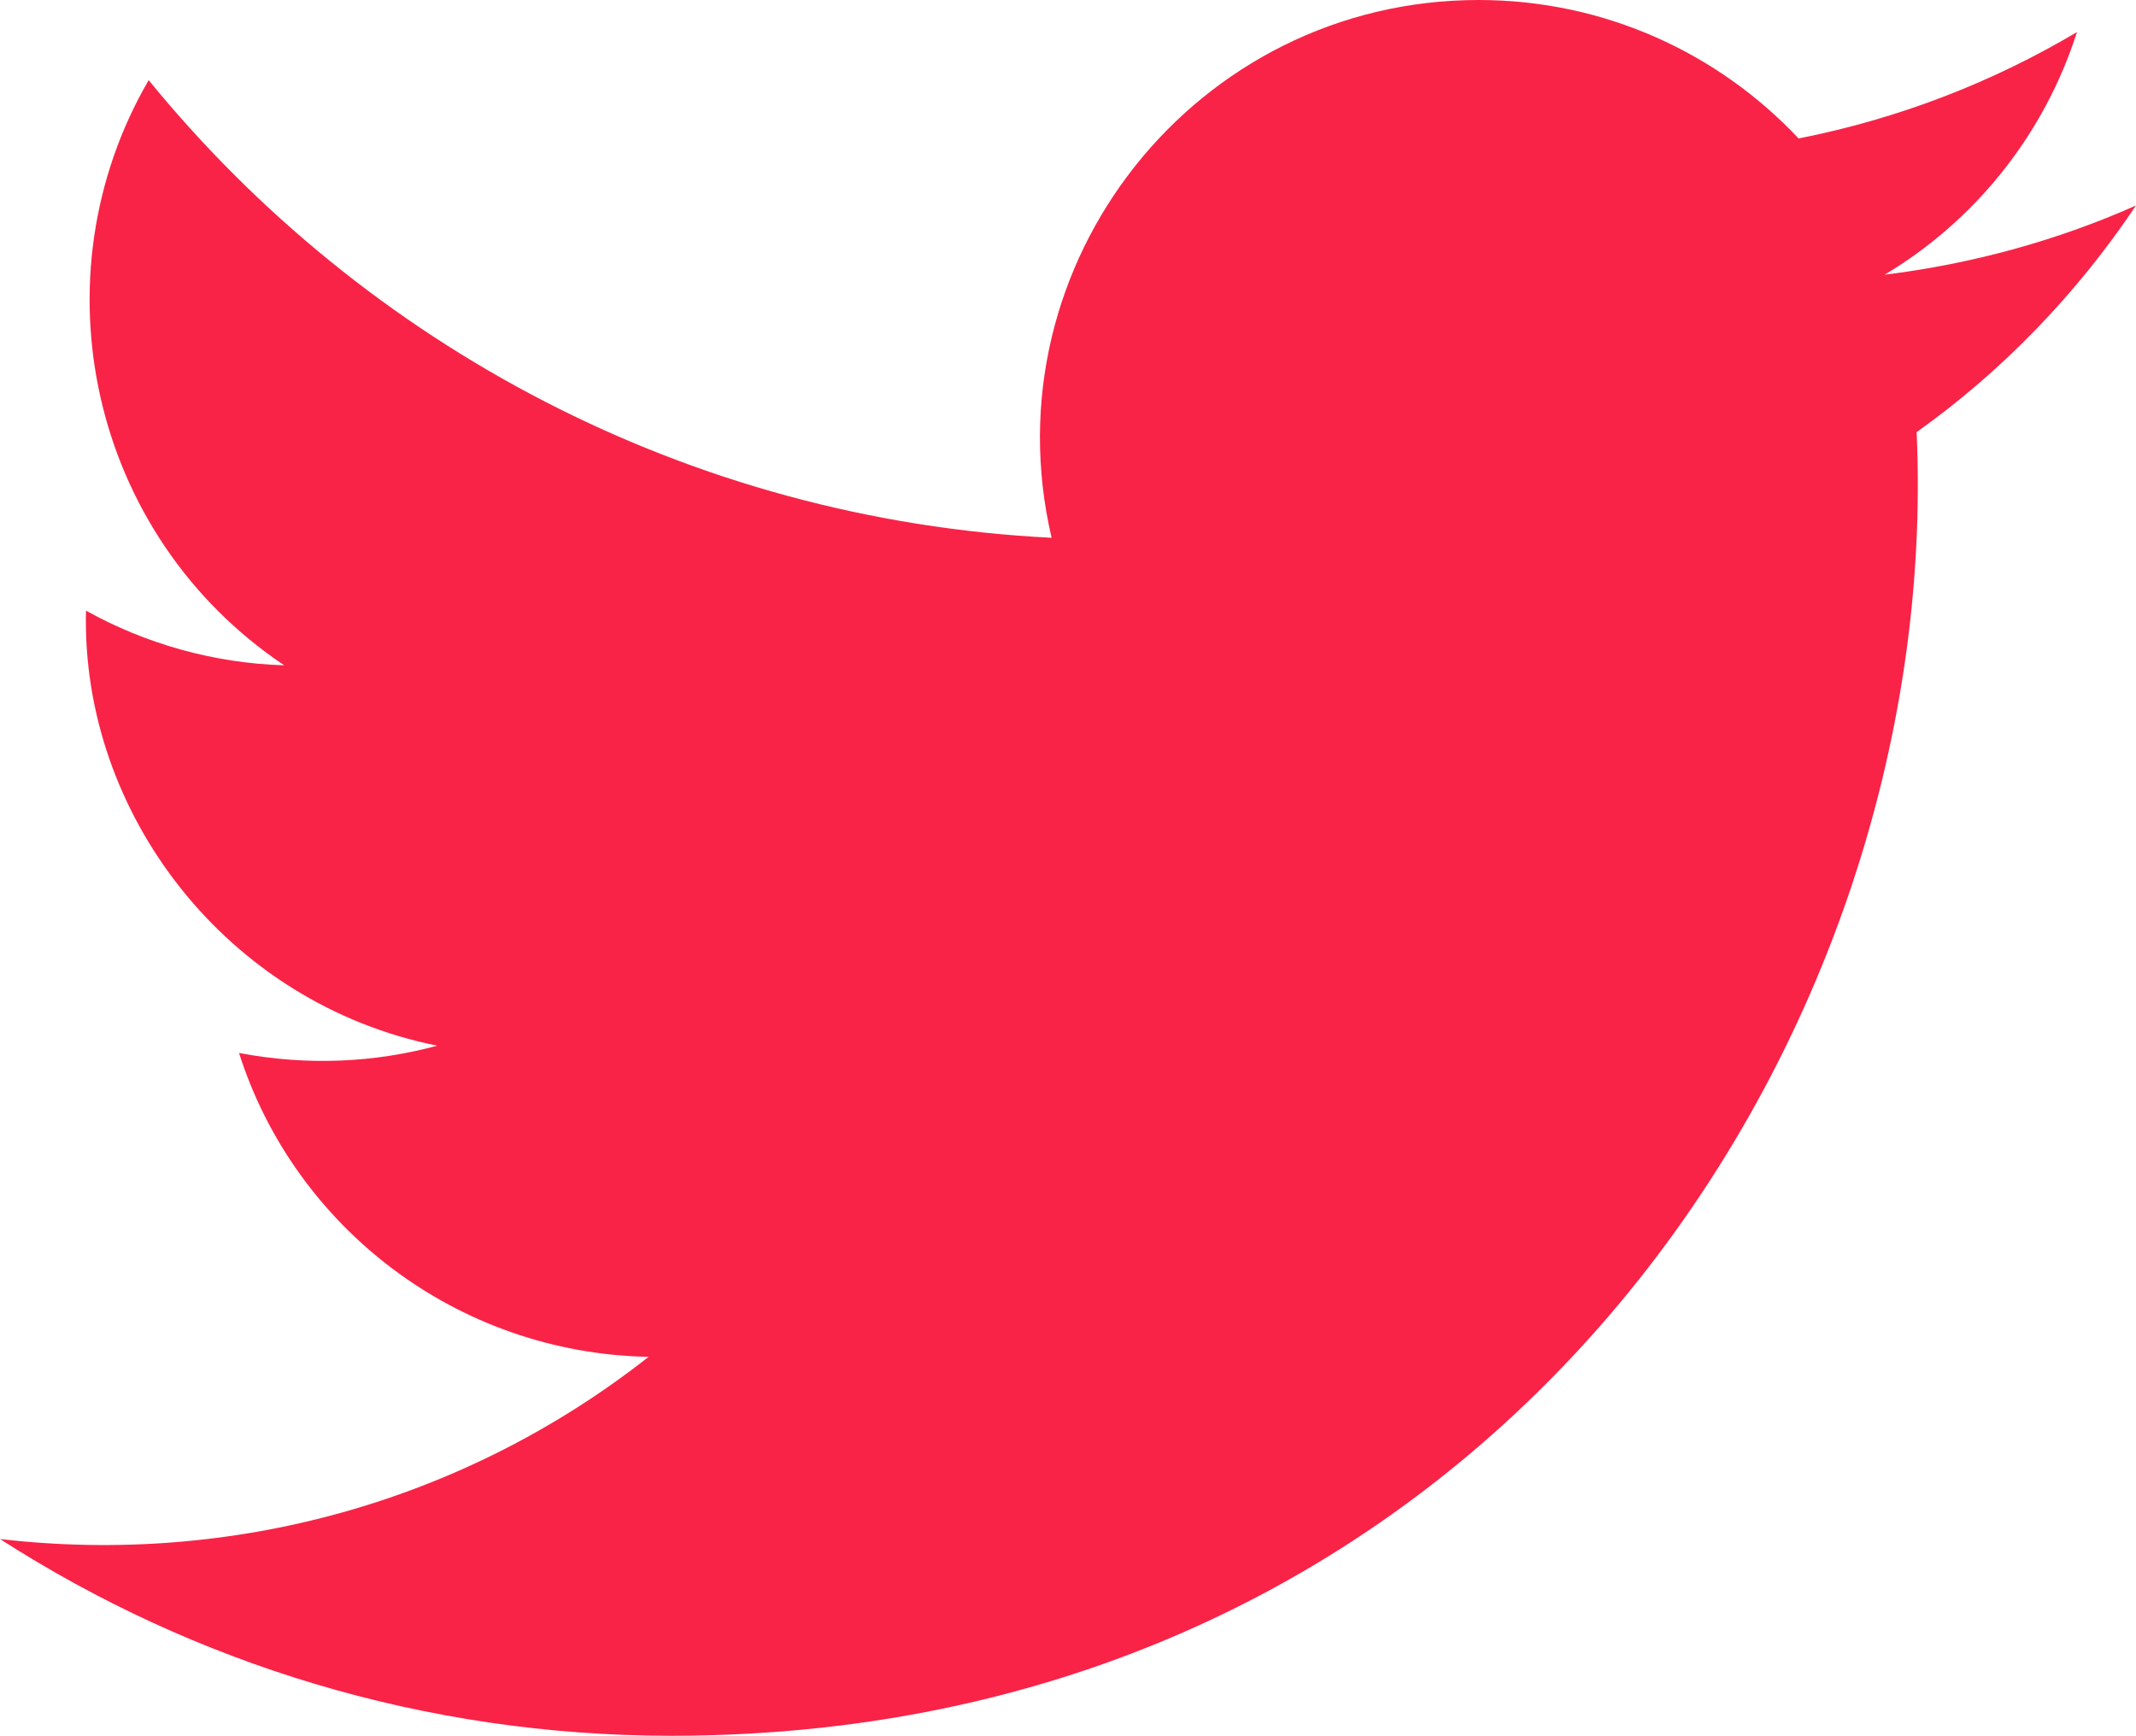 <?xml version="1.0" encoding="utf-8"?>
<!-- Generator: Adobe Illustrator 27.0.1, SVG Export Plug-In . SVG Version: 6.00 Build 0)  -->
<svg version="1.1" id="レイヤー_1" xmlns="http://www.w3.org/2000/svg" xmlns:xlink="http://www.w3.org/1999/xlink" x="0px"
	 y="0px" viewBox="0 0 29.31 23.82" style="enable-background:new 0 0 29.31 23.82;" xml:space="preserve">
<style type="text/css">
	.st0{fill:#F92347;}
</style>
<path class="st0" d="M29.31,2.82c-1.08,0.48-2.24,0.8-3.45,0.95c1.24-0.74,2.19-1.92,2.64-3.33c-1.16,0.69-2.45,1.19-3.82,1.46
	C23.58,0.73,22.02,0,20.29,0c-3.88,0-6.74,3.62-5.86,7.38C9.44,7.13,5.01,4.74,2.04,1.1C0.47,3.8,1.23,7.34,3.9,9.13
	C2.92,9.1,1.99,8.83,1.18,8.38c-0.07,2.78,1.93,5.39,4.82,5.97c-0.85,0.23-1.77,0.28-2.72,0.1c0.76,2.39,2.99,4.12,5.62,4.17
	C6.37,20.61,3.19,21.49,0,21.12c2.66,1.71,5.82,2.7,9.21,2.7c11.17,0,17.47-9.43,17.09-17.89C27.48,5.09,28.5,4.03,29.31,2.82z"/>
</svg>
